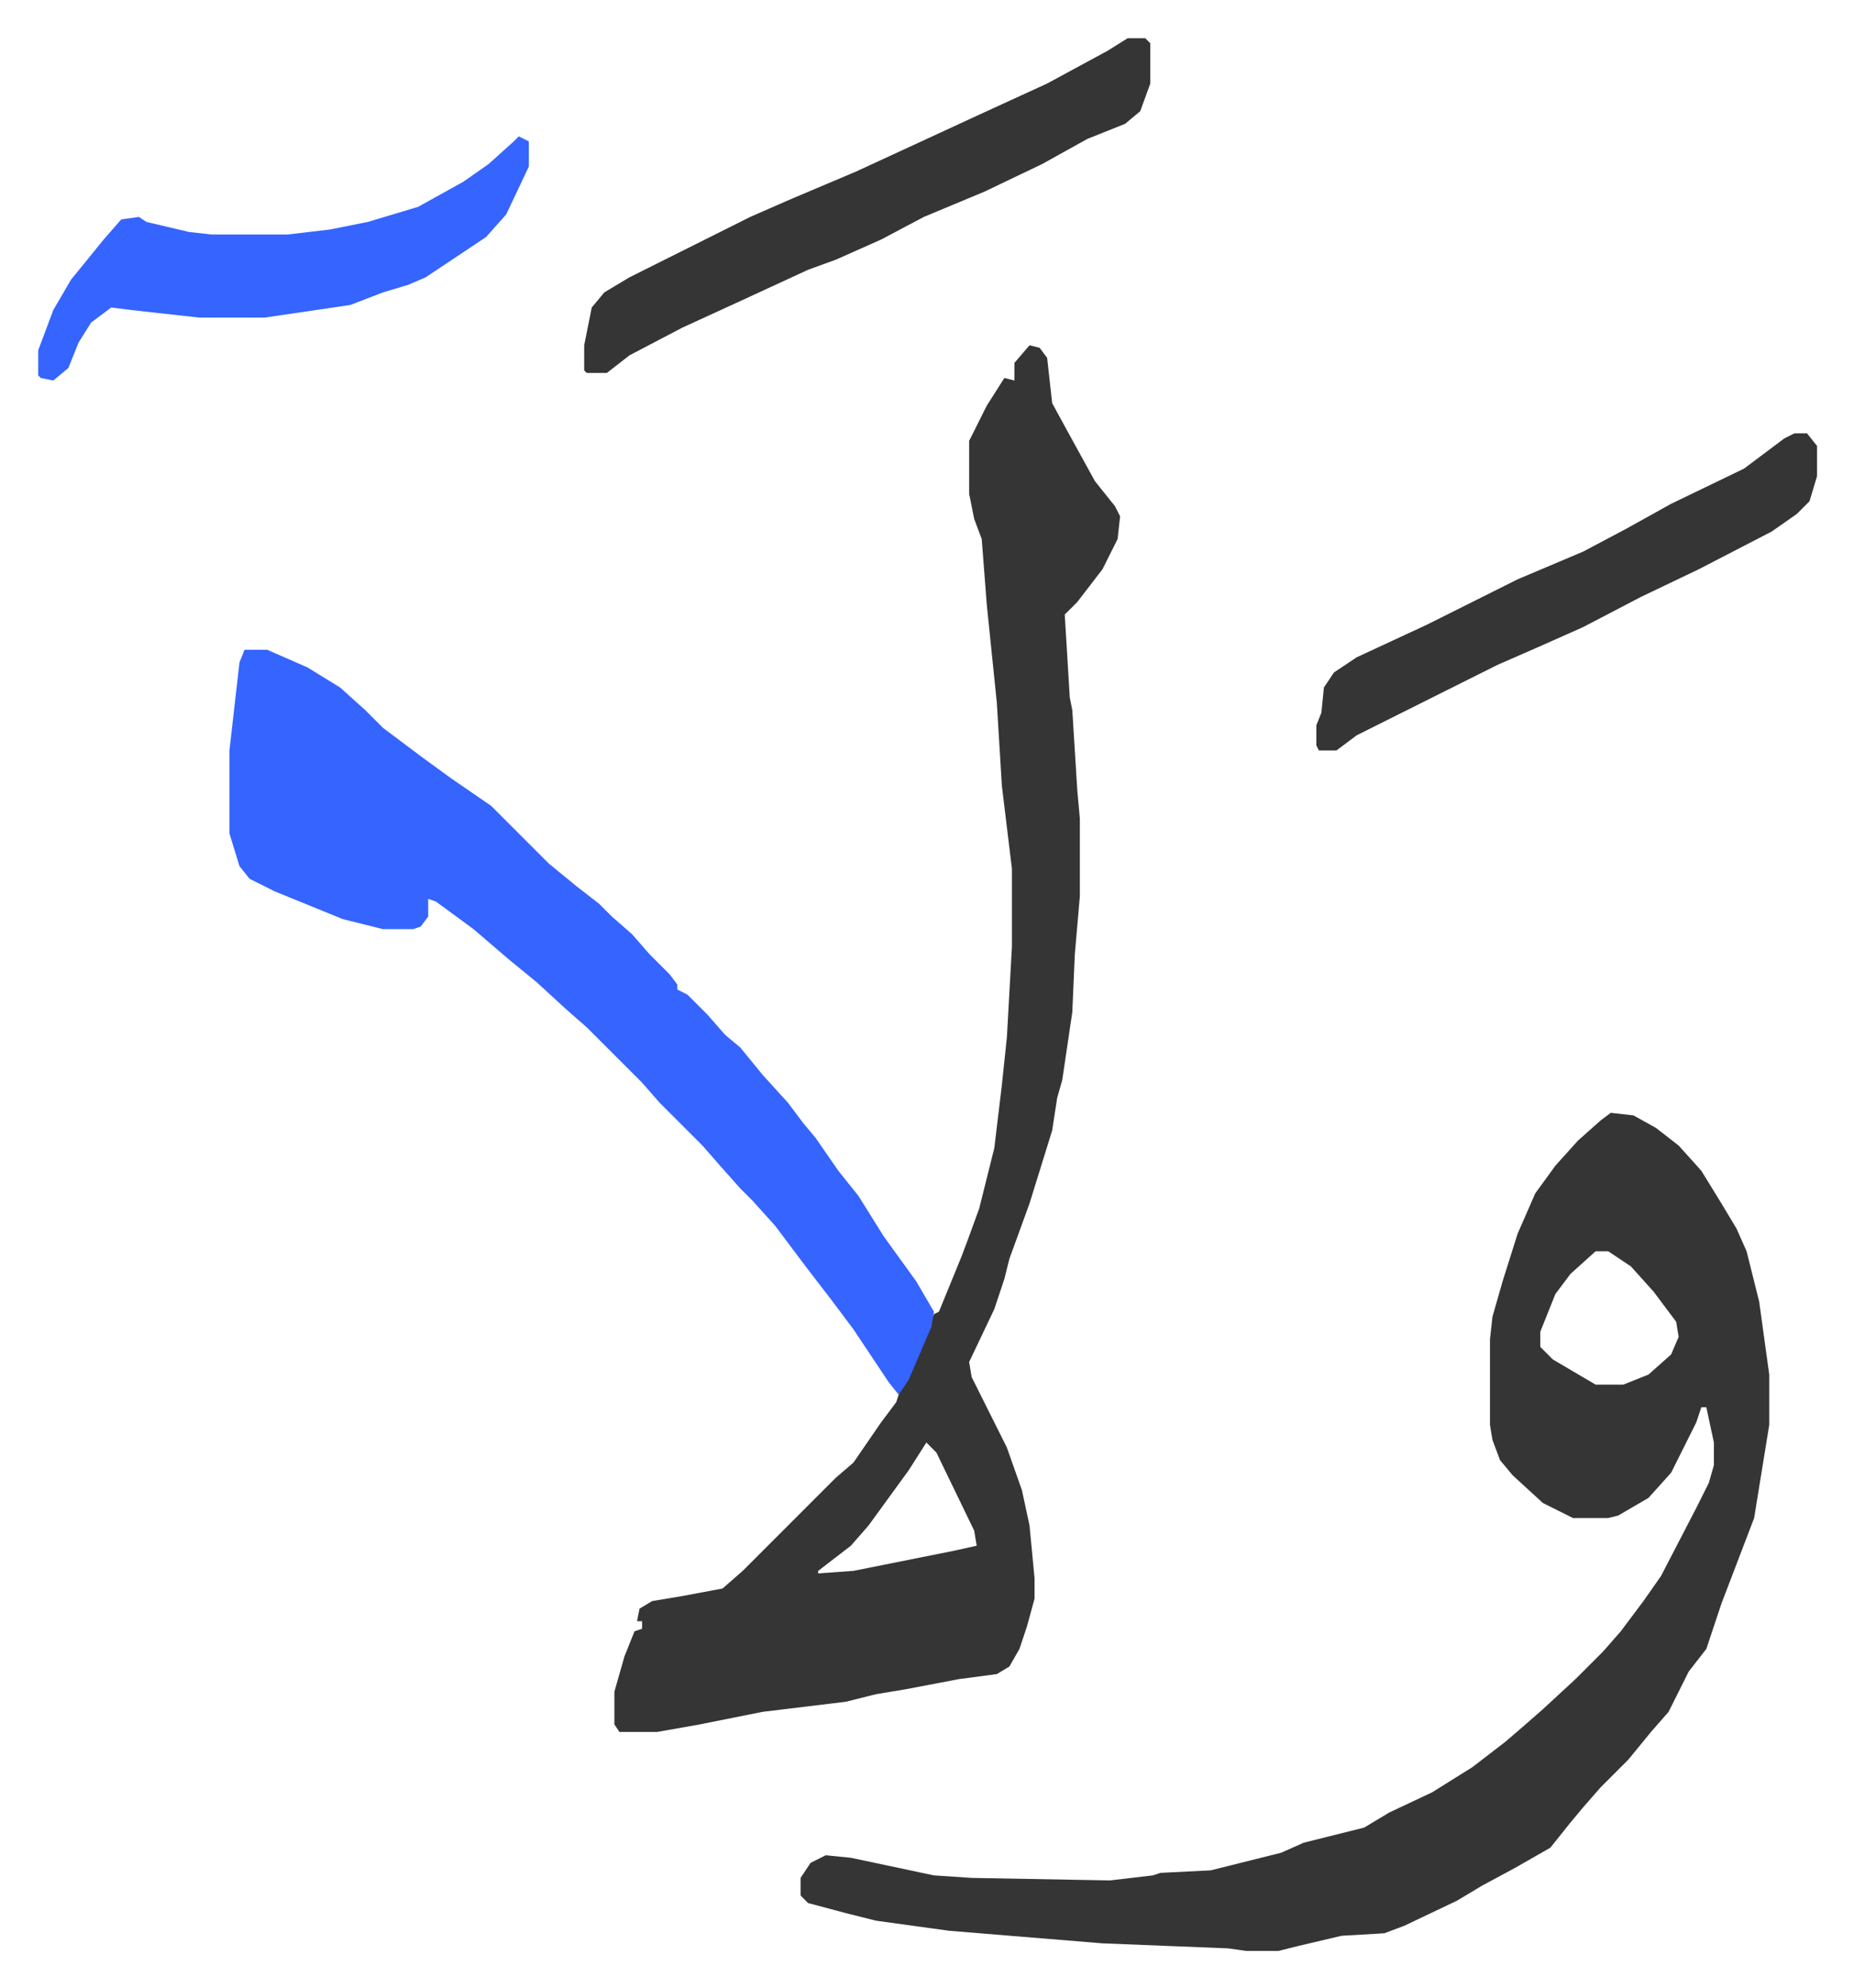 <svg xmlns="http://www.w3.org/2000/svg" role="img" viewBox="-15.19 321.81 736.88 789.88"><path fill="#353535" id="rule_normal" d="M625 764l9 1 9 5 9 7 9 10 8 13 6 10 4 9 5 20 4 29v20l-6 37-13 34-6 18-7 9-8 16-7 8-9 11-11 11-7 8-5 6-8 10-14 8-13 7-10 6-21 10-8 3-17 1-17 4-8 2h-13l-7-1-50-2-61-5-29-4-12-3-15-4-3-3v-7l4-6 6-3 10 1 33 7 15 1 55 1 17-2 3-1 20-1 28-7 9-4 24-6 10-6 17-8 16-10 13-10 7-6 8-7 13-12 11-11 7-8 9-12 7-10 14-27 5-10 2-7v-9l-3-14h-2l-2 6-10 20-9 10-12 7-4 1h-14l-12-6-12-11-5-6-3-8-1-6v-34l1-9 4-14 6-19 7-16 8-11 9-10 9-8zm-6 55l-10 9-6 8-6 15v6l5 5 17 10h11l10-4 9-8 3-7-1-6-9-12-9-10-9-6zM394 459l4 1 3 4 2 18 6 11 11 20 8 10 2 4-1 9-6 12-10 13-5 5 2 33 1 5 2 32 1 11v31l-2 23-1 23-4 27-2 7-2 13-9 29-8 22-2 8-4 12-10 21 1 6 14 28 6 17 3 14 2 21v8l-3 11-3 9-4 7-5 3-15 2-21 4-12 2-12 3-33 4-25 5-17 3h-15l-2-3v-13l4-14 4-10 3-1v-3h-2l1-5 5-3 12-2 16-3 8-7 37-37 7-6 11-16 6-8 2-6 6-12 7-17 2-1 9-22 3-8 4-11 6-24 3-25 2-19 2-36v-31l-4-33-2-33-4-39-2-26-3-8-2-10v-21l7-14 7-11 4 1v-7zm-41 436l-7 11-8 11-8 11-7 8-13 10v1l14-1 15-3 25-5 9-2-1-6-15-31z"/><path fill="#3564ff" id="rule_madd_obligatory_4_5_vowels" d="M82 580h9l16 7 13 8 10 9 7 7 8 6 8 6 11 8 16 11 23 23 11 9 9 7 5 5 8 7 7 8 8 8 3 4v2l4 2 8 8 7 8 6 5 9 11 10 11 6 8 5 6 9 13 8 10 10 16 13 18 7 12-1 6-9 21-4 6-4-5-14-21-9-12-10-13-12-16-9-10-5-5-8-9-7-8-17-17-7-8-22-22-8-7-12-11-11-9-14-12-15-11-3-1v7l-3 4-3 1h-12l-16-4-27-11-10-5-4-5-4-13v-33l4-35z"/><path fill="#353535" id="rule_normal" d="M433 337h7l2 2v16l-4 11-6 5-15 6-18 10-23 11-24 10-17 9-18 8-11 4-26 12-24 11-21 11-9 7h-8l-1-1v-10l3-15 5-6 10-6 48-24 16-7 26-11 26-12 26-12 24-11 24-13zm265 157h5l4 5v12l-3 10-5 5-10 7-29 15-23 11-23 12-18 8-16 7-16 8-26 13-14 7-8 6h-7l-1-2v-8l2-5 1-10 4-6 9-6 28-13 20-10 16-8 26-11 17-9 18-10 29-14 8-6 8-6z"/><path fill="#3564ff" id="rule_madd_obligatory_4_5_vowels" d="M191 376l4 2v10l-9 19-8 9-24 16-7 3-10 3-13 5-34 5H64l-27-3-8-1-8 6-5 8-4 10-6 5-5-1-1-1v-10l6-16 7-12 13-16 7-8 7-1 3 2 17 4 9 1h30l17-2 15-3 20-6 18-10 10-7 10-9z"/></svg>
